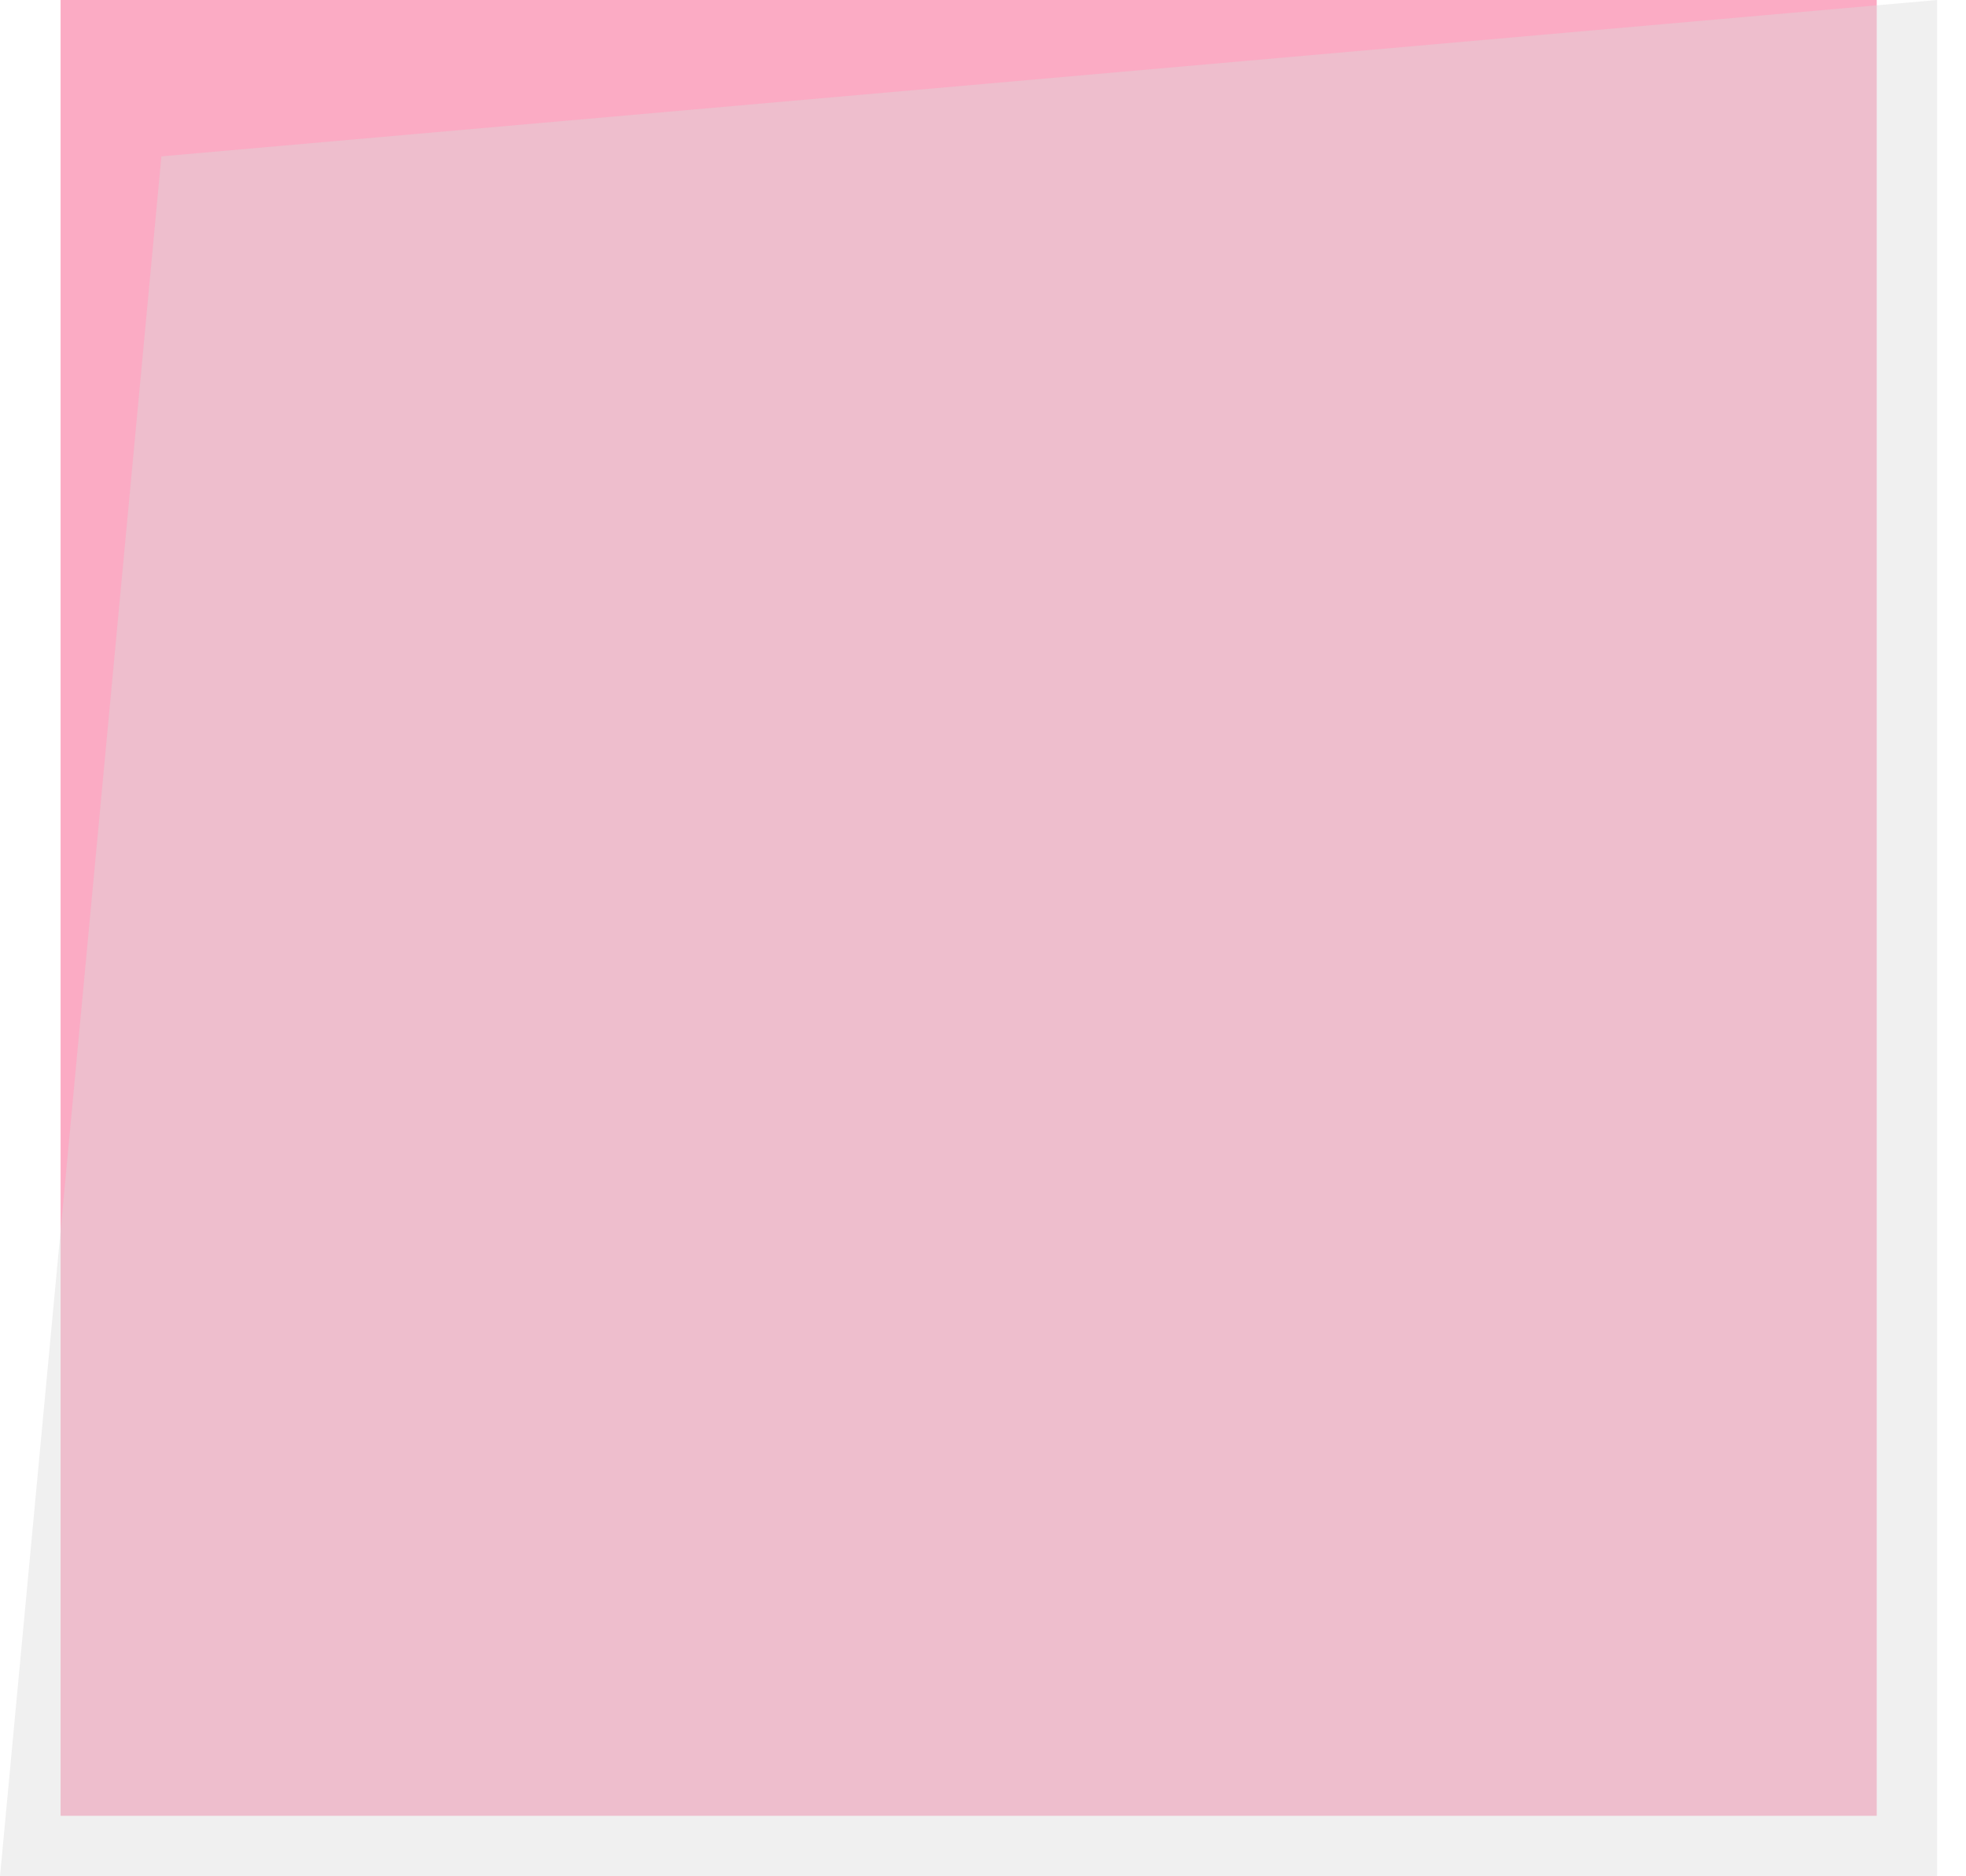 <svg width="22" height="21" viewBox="0 0 22 21" fill="none" xmlns="http://www.w3.org/2000/svg">
<rect x="0.678" width="20.323" height="20.323" fill="#FBABC4"/>
<path d="M1.806 1.75L21.677 0V21H0L1.806 1.75Z" fill="#D9D9D9" fill-opacity="0.4"/>
</svg>
